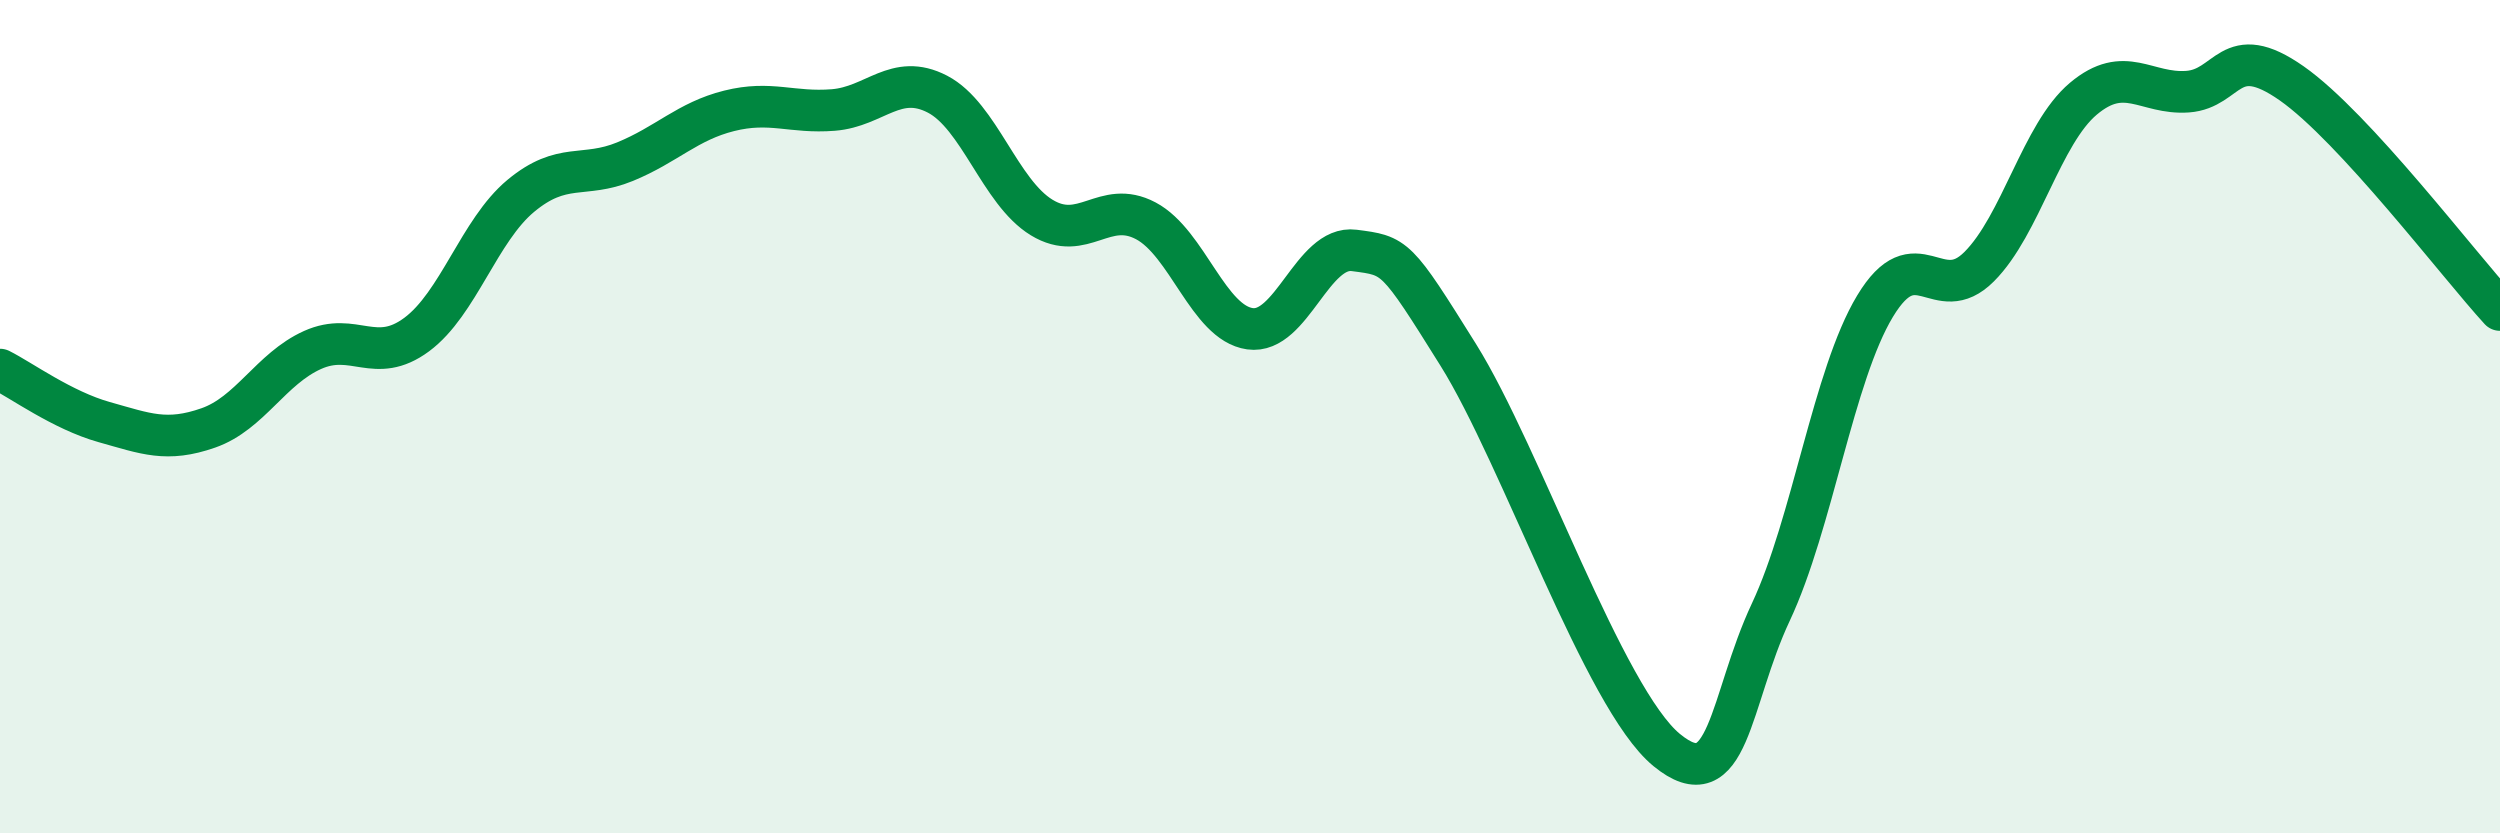 
    <svg width="60" height="20" viewBox="0 0 60 20" xmlns="http://www.w3.org/2000/svg">
      <path
        d="M 0,8.87 C 0.5,9.12 1.5,9.85 2.5,10.13 C 3.5,10.41 4,10.62 5,10.27 C 6,9.92 6.5,8.85 7.5,8.4 C 8.5,7.95 9,8.77 10,8.03 C 11,7.29 11.5,5.53 12.5,4.7 C 13.5,3.87 14,4.29 15,3.88 C 16,3.47 16.5,2.91 17.5,2.66 C 18.5,2.41 19,2.72 20,2.64 C 21,2.56 21.5,1.74 22.5,2.26 C 23.5,2.78 24,4.61 25,5.22 C 26,5.83 26.5,4.77 27.5,5.3 C 28.5,5.83 29,7.75 30,7.89 C 31,8.03 31.5,5.88 32.5,6.01 C 33.5,6.14 33.5,6.12 35,8.52 C 36.5,10.92 38.5,16.77 40,18 C 41.5,19.23 41.5,16.82 42.5,14.69 C 43.5,12.56 44,9.01 45,7.35 C 46,5.69 46.5,7.4 47.5,6.4 C 48.5,5.4 49,3.21 50,2.37 C 51,1.53 51.5,2.27 52.5,2.2 C 53.5,2.13 53.5,0.95 55,2 C 56.5,3.05 59,6.35 60,7.44L60 20L0 20Z"
        fill="#008740"
        opacity="0.1"
        stroke-linecap="round"
        stroke-linejoin="round"
      />
      <path
        d="M 0,8.87 C 0.5,9.12 1.5,9.85 2.5,10.13 C 3.5,10.41 4,10.62 5,10.27 C 6,9.92 6.5,8.85 7.5,8.4 C 8.5,7.95 9,8.77 10,8.03 C 11,7.29 11.5,5.53 12.5,4.7 C 13.5,3.87 14,4.29 15,3.88 C 16,3.47 16.5,2.91 17.5,2.66 C 18.5,2.41 19,2.72 20,2.64 C 21,2.56 21.5,1.74 22.5,2.26 C 23.5,2.78 24,4.61 25,5.22 C 26,5.83 26.5,4.77 27.5,5.3 C 28.5,5.83 29,7.75 30,7.89 C 31,8.03 31.5,5.88 32.5,6.01 C 33.5,6.14 33.5,6.12 35,8.52 C 36.5,10.92 38.5,16.77 40,18 C 41.5,19.23 41.5,16.82 42.5,14.69 C 43.5,12.56 44,9.01 45,7.35 C 46,5.69 46.5,7.4 47.5,6.4 C 48.5,5.4 49,3.21 50,2.37 C 51,1.53 51.5,2.27 52.5,2.2 C 53.5,2.13 53.5,0.95 55,2 C 56.5,3.05 59,6.35 60,7.44"
        stroke="#008740"
        stroke-width="1"
        fill="none"
        stroke-linecap="round"
        stroke-linejoin="round"
      />
    </svg>
  